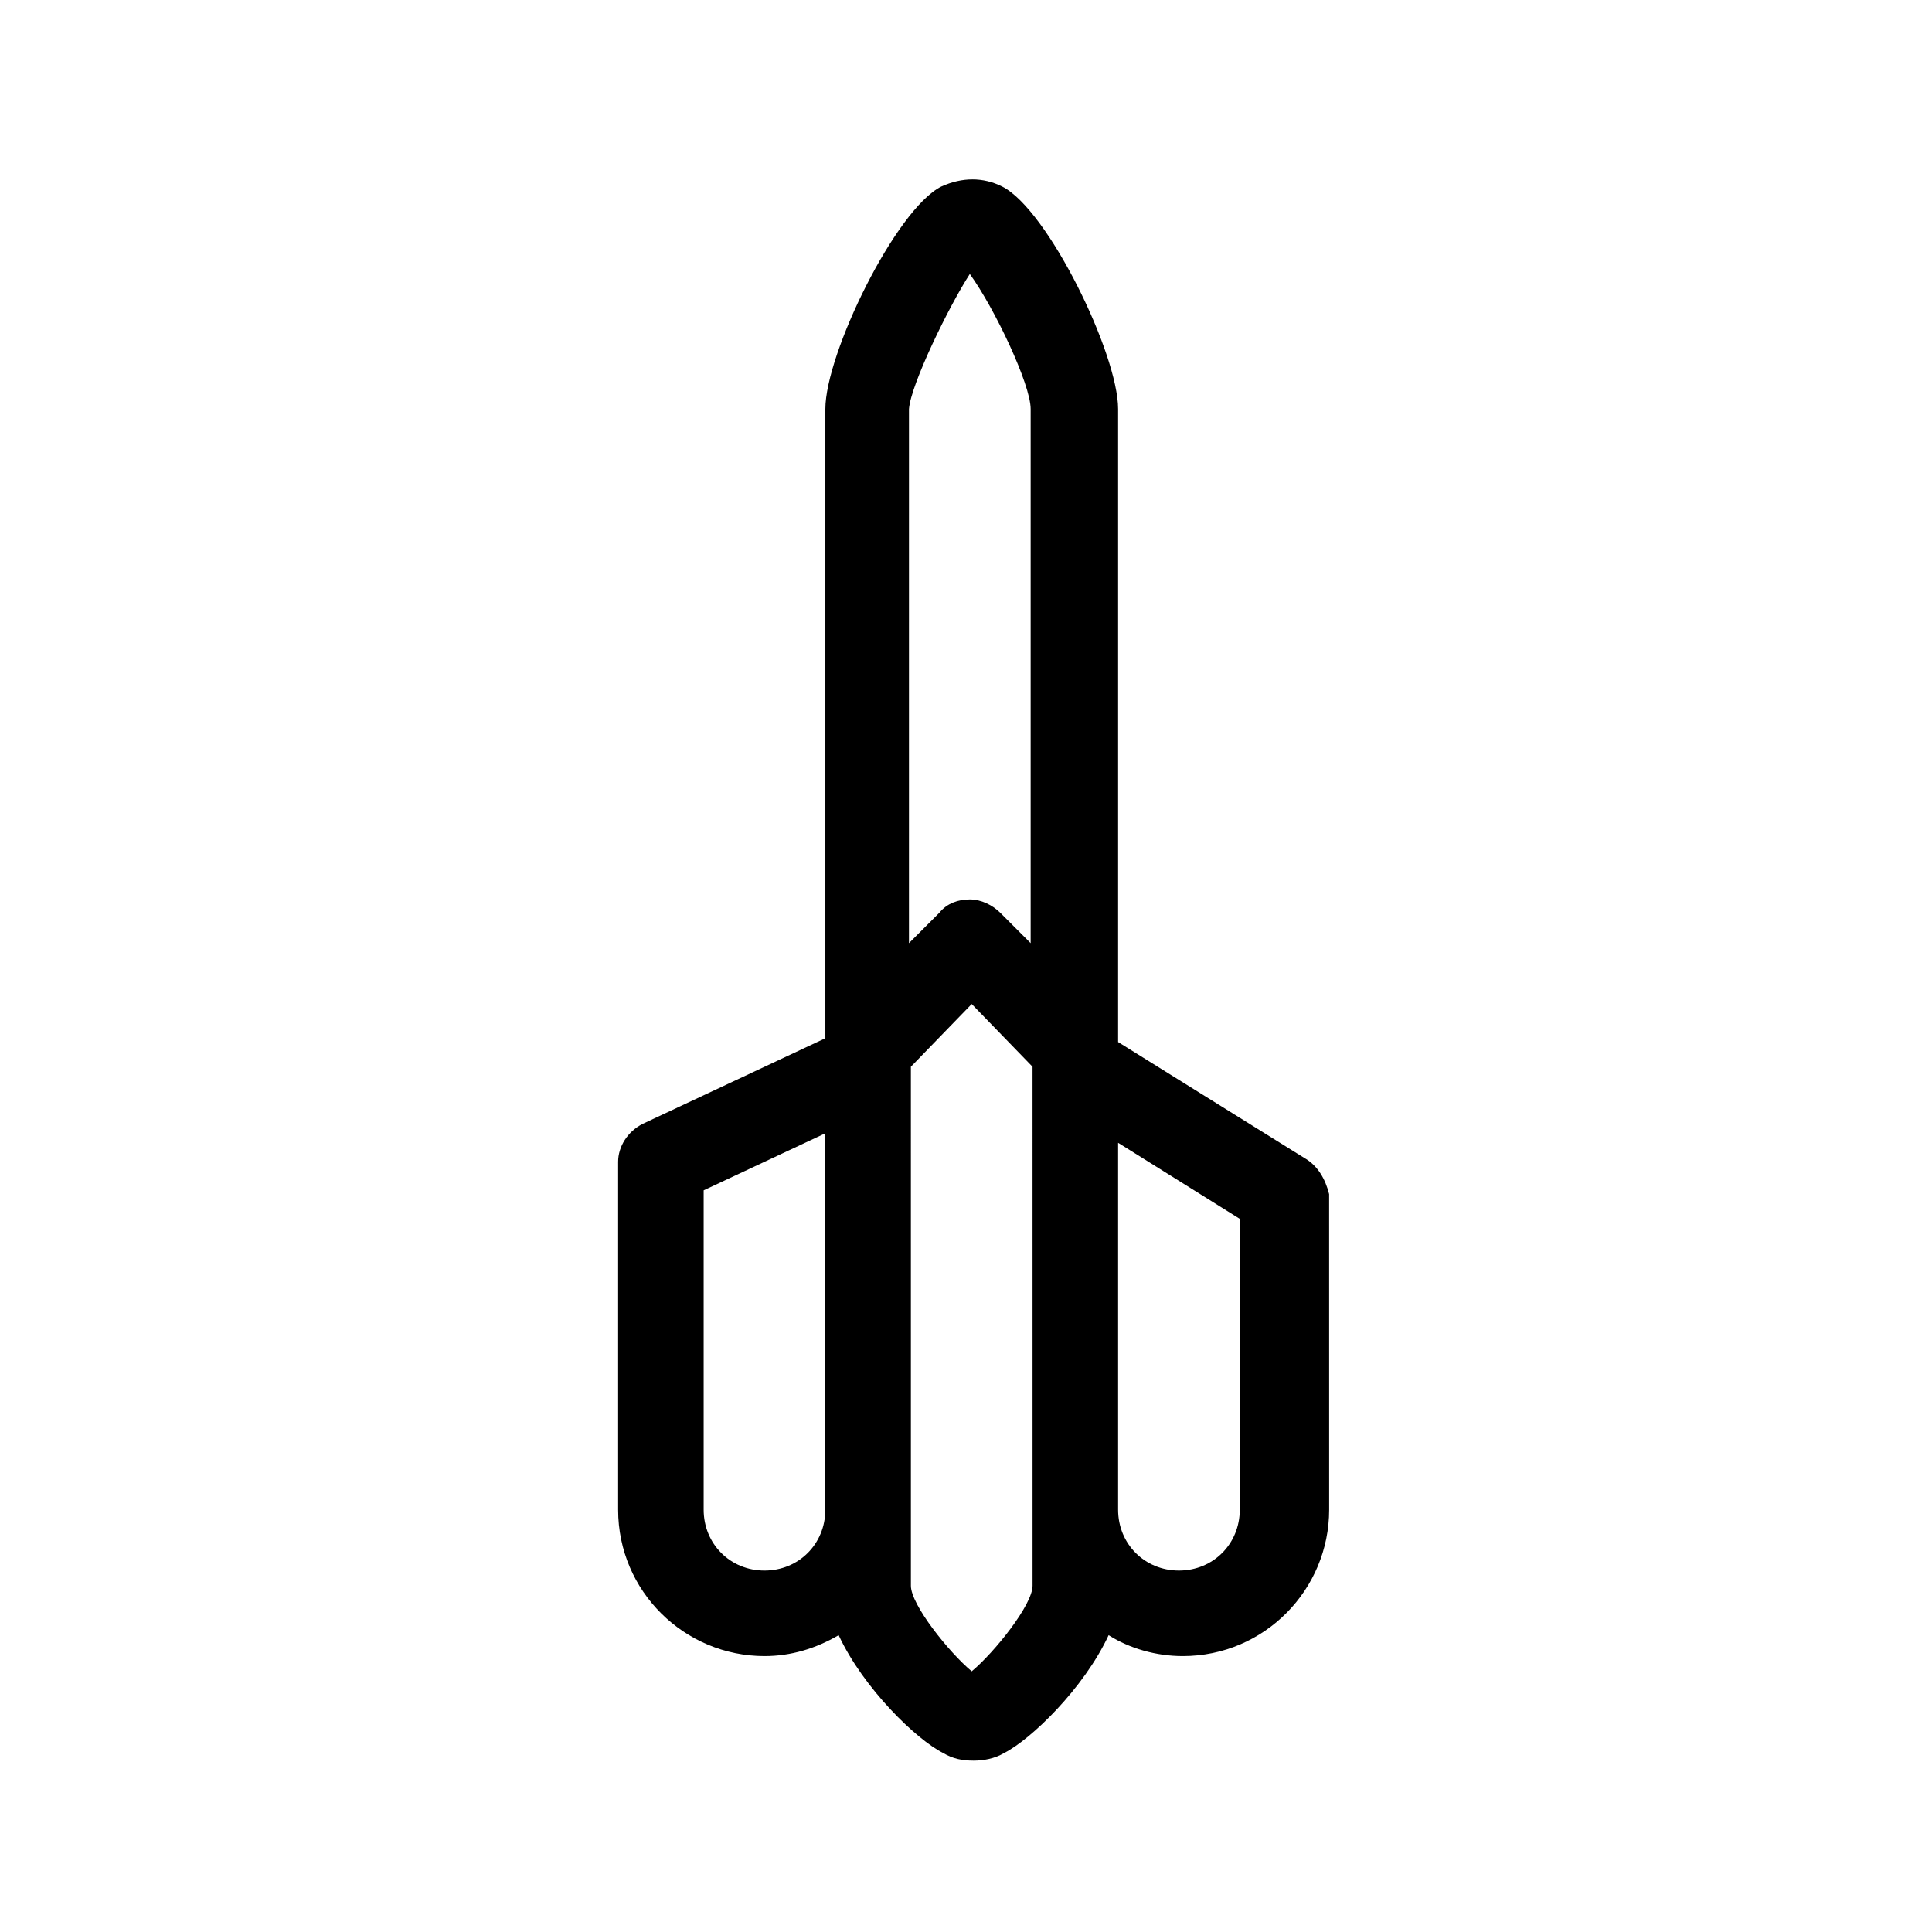 <?xml version="1.0" encoding="UTF-8"?>
<!-- Uploaded to: ICON Repo, www.iconrepo.com, Generator: ICON Repo Mixer Tools -->
<svg fill="#000000" width="800px" height="800px" version="1.1" viewBox="144 144 512 512" xmlns="http://www.w3.org/2000/svg">
 <path d="m489.68 450.88-49.371-30.73v-167.77c0-14.609-18.641-52.898-30.73-58.945-5.039-2.519-10.578-2.519-16.121 0-12.09 6.047-30.73 44.336-30.73 58.945v166.76l-48.367 22.672c-4.031 2.016-6.551 6.047-6.551 10.078v92.195c0 21.664 17.633 38.793 38.793 38.793 7.055 0 13.602-2.016 19.648-5.543 6.551 14.105 20.656 27.711 27.711 31.234 2.519 1.512 5.039 2.016 8.062 2.016 2.519 0 5.543-0.504 8.062-2.016 7.055-3.527 21.16-17.129 27.711-31.234 5.543 3.527 12.594 5.543 19.648 5.543 21.664 0 38.793-17.633 38.793-38.793l-0.008-83.633c-1.008-4.031-3.023-7.559-6.551-9.574zm-88.668-234.27c6.551 9.07 16.121 29.223 16.121 35.77v141.57l-8.062-8.062c-2.016-2.016-5.039-3.527-8.062-3.527-3.023 0-6.047 1.008-8.062 3.527l-8.062 8.062 0.004-141.57c0.504-6.551 10.582-27.207 16.125-35.77zm-38.293 327.48c0 9.07-7.055 16.121-16.121 16.121-9.07 0-16.121-7.055-16.121-16.121v-84.641l32.242-15.113zm54.918 0v20.152c0 5.039-10.078 17.633-16.121 22.672-6.047-5.039-16.121-17.633-16.121-22.672v-20.152l-0.004-117.39 16.121-16.625 16.121 16.625zm54.914 0c0 9.07-7.055 16.121-16.121 16.121-9.07 0-16.121-7.055-16.121-16.121v-97.238l32.242 20.152z"/>
</svg>